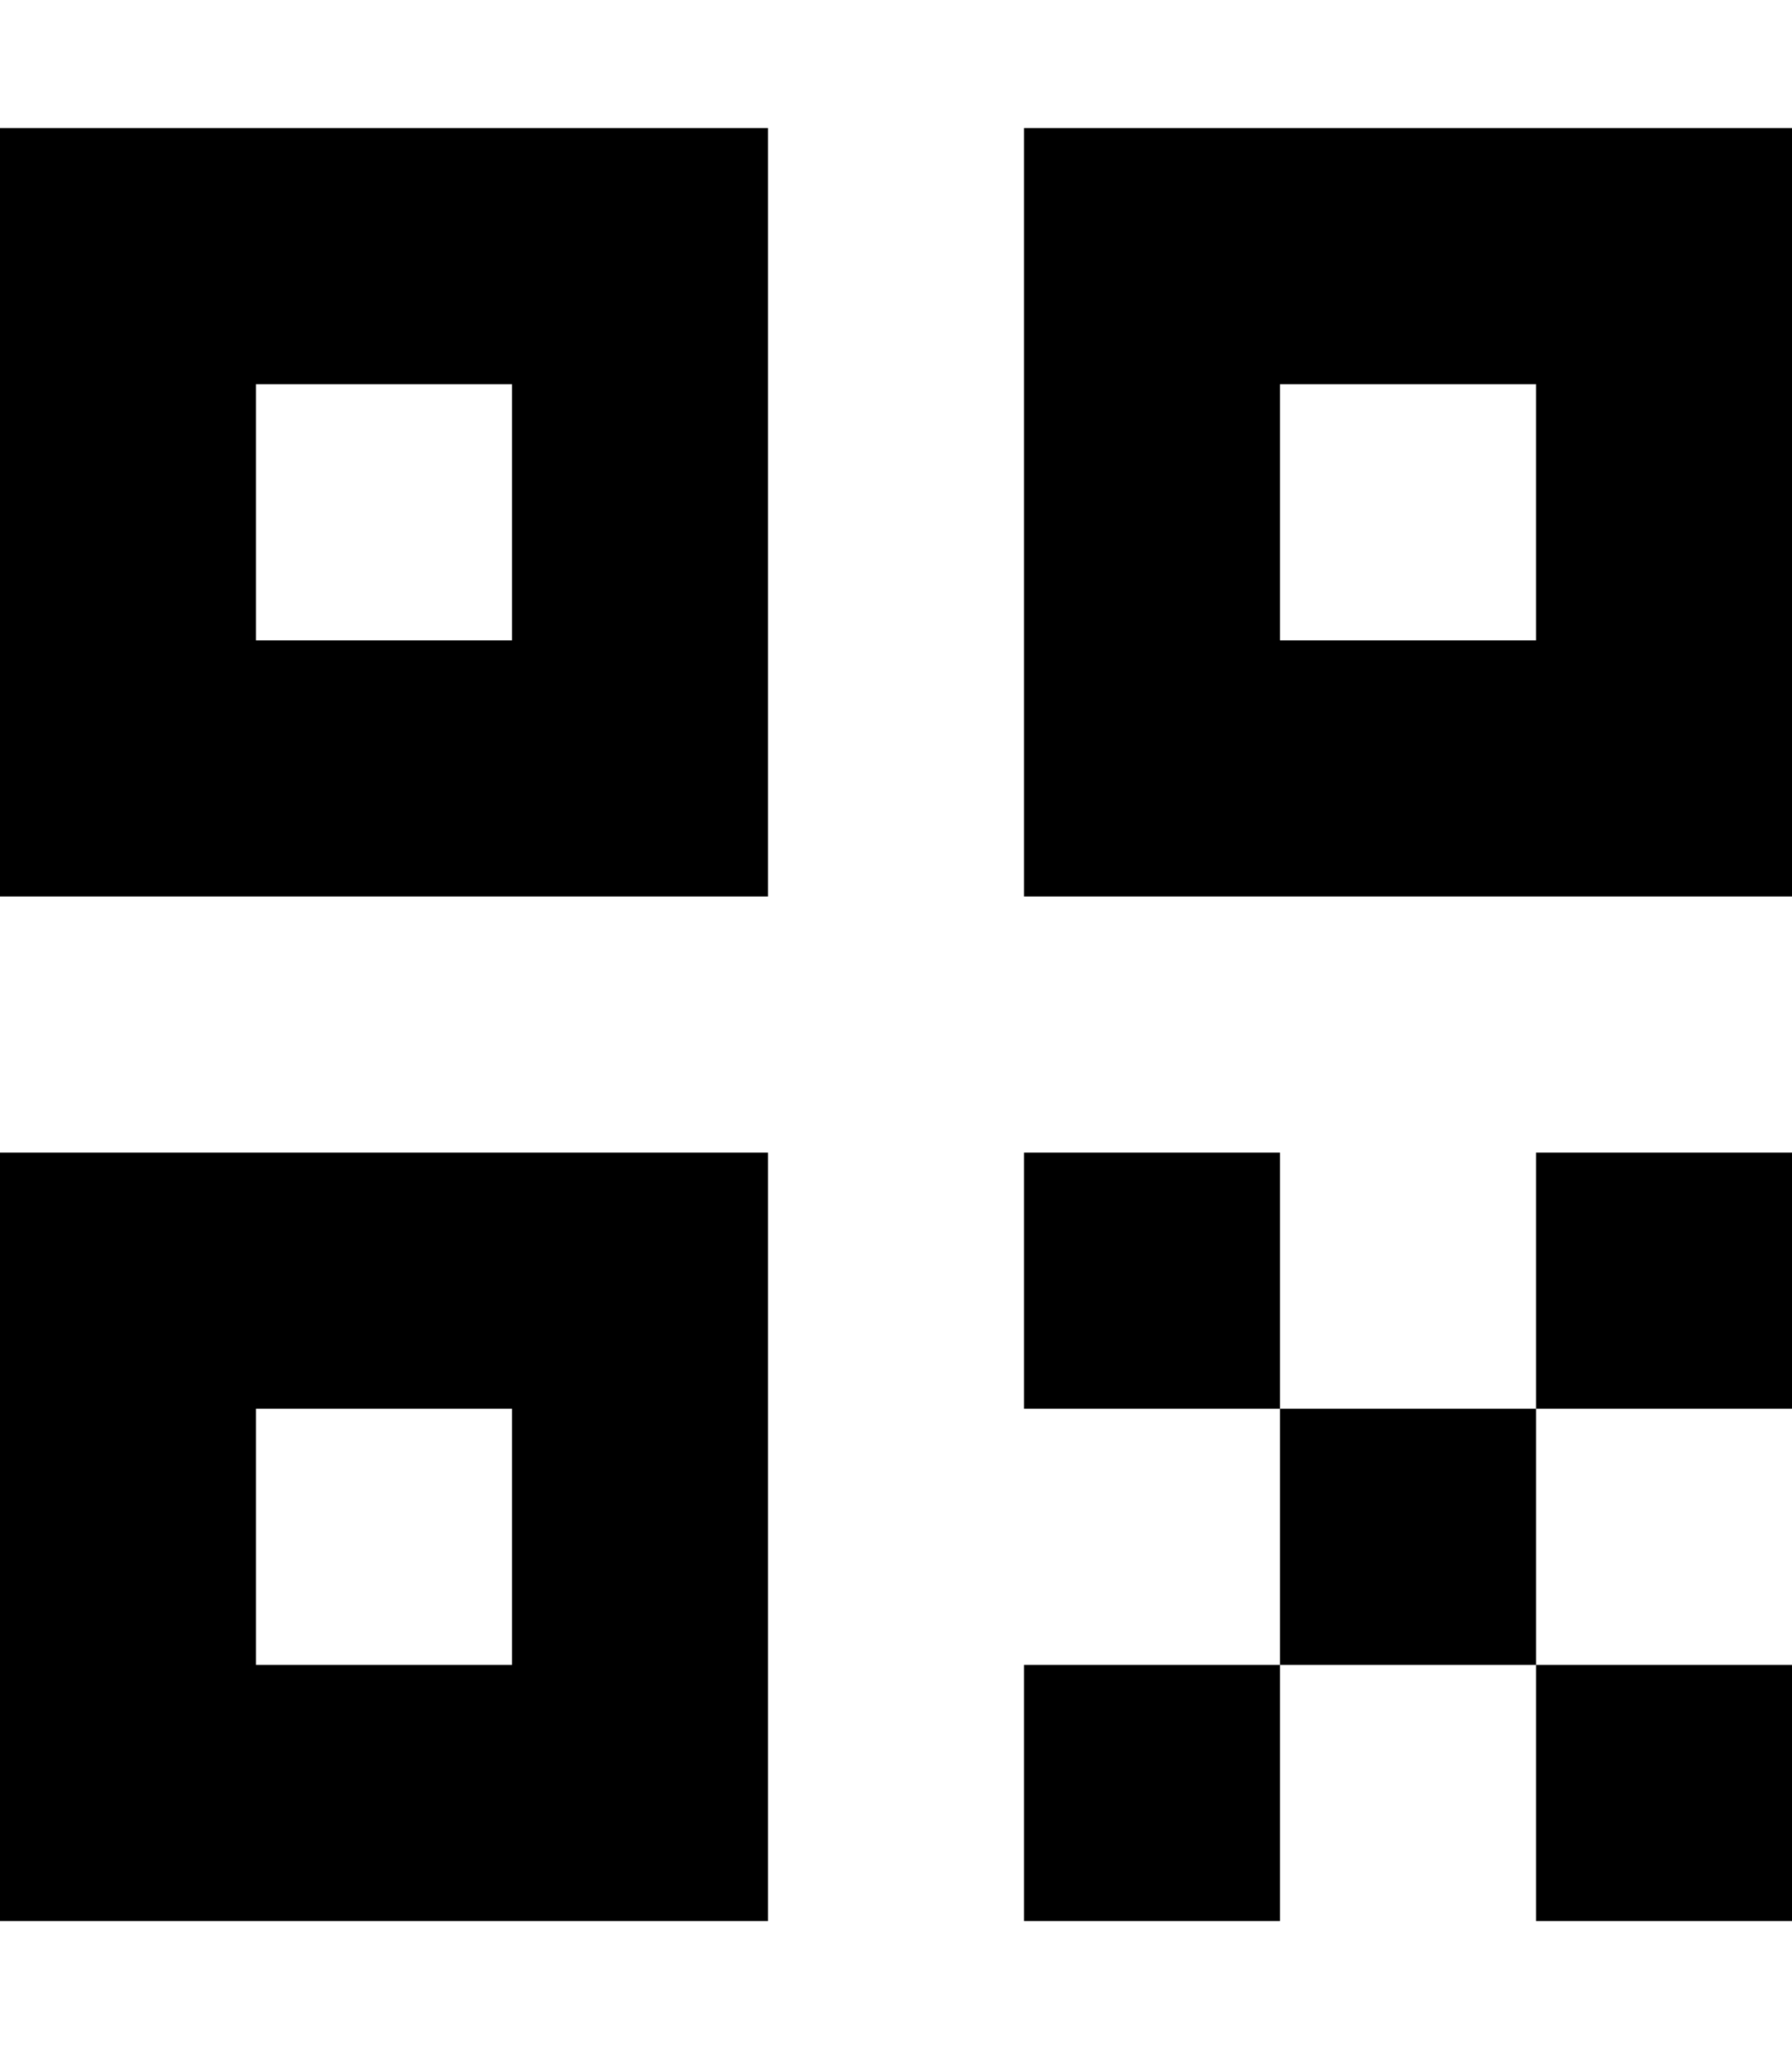 <svg xmlns="http://www.w3.org/2000/svg" viewBox="0 0 448 512"><!--! Font Awesome Pro 7.0.0 by @fontawesome - https://fontawesome.com License - https://fontawesome.com/license (Commercial License) Copyright 2025 Fonticons, Inc. --><path fill="currentColor" d="M64 96l0 64 64 0 0-64-64 0zM0 32l192 0 0 192-192 0 0-192zM64 352l0 64 64 0 0-64-64 0zM0 288l192 0 0 192-192 0 0-192zM384 96l-64 0 0 64 64 0 0-64zM320 32l128 0 0 192-192 0 0-192 64 0zm0 256l0 64 64 0 0-64 64 0 0 64-64 0 0 64 64 0 0 64-64 0 0-64-64 0 0 64-64 0 0-64 64 0 0-64-64 0 0-64 64 0z"/></svg>